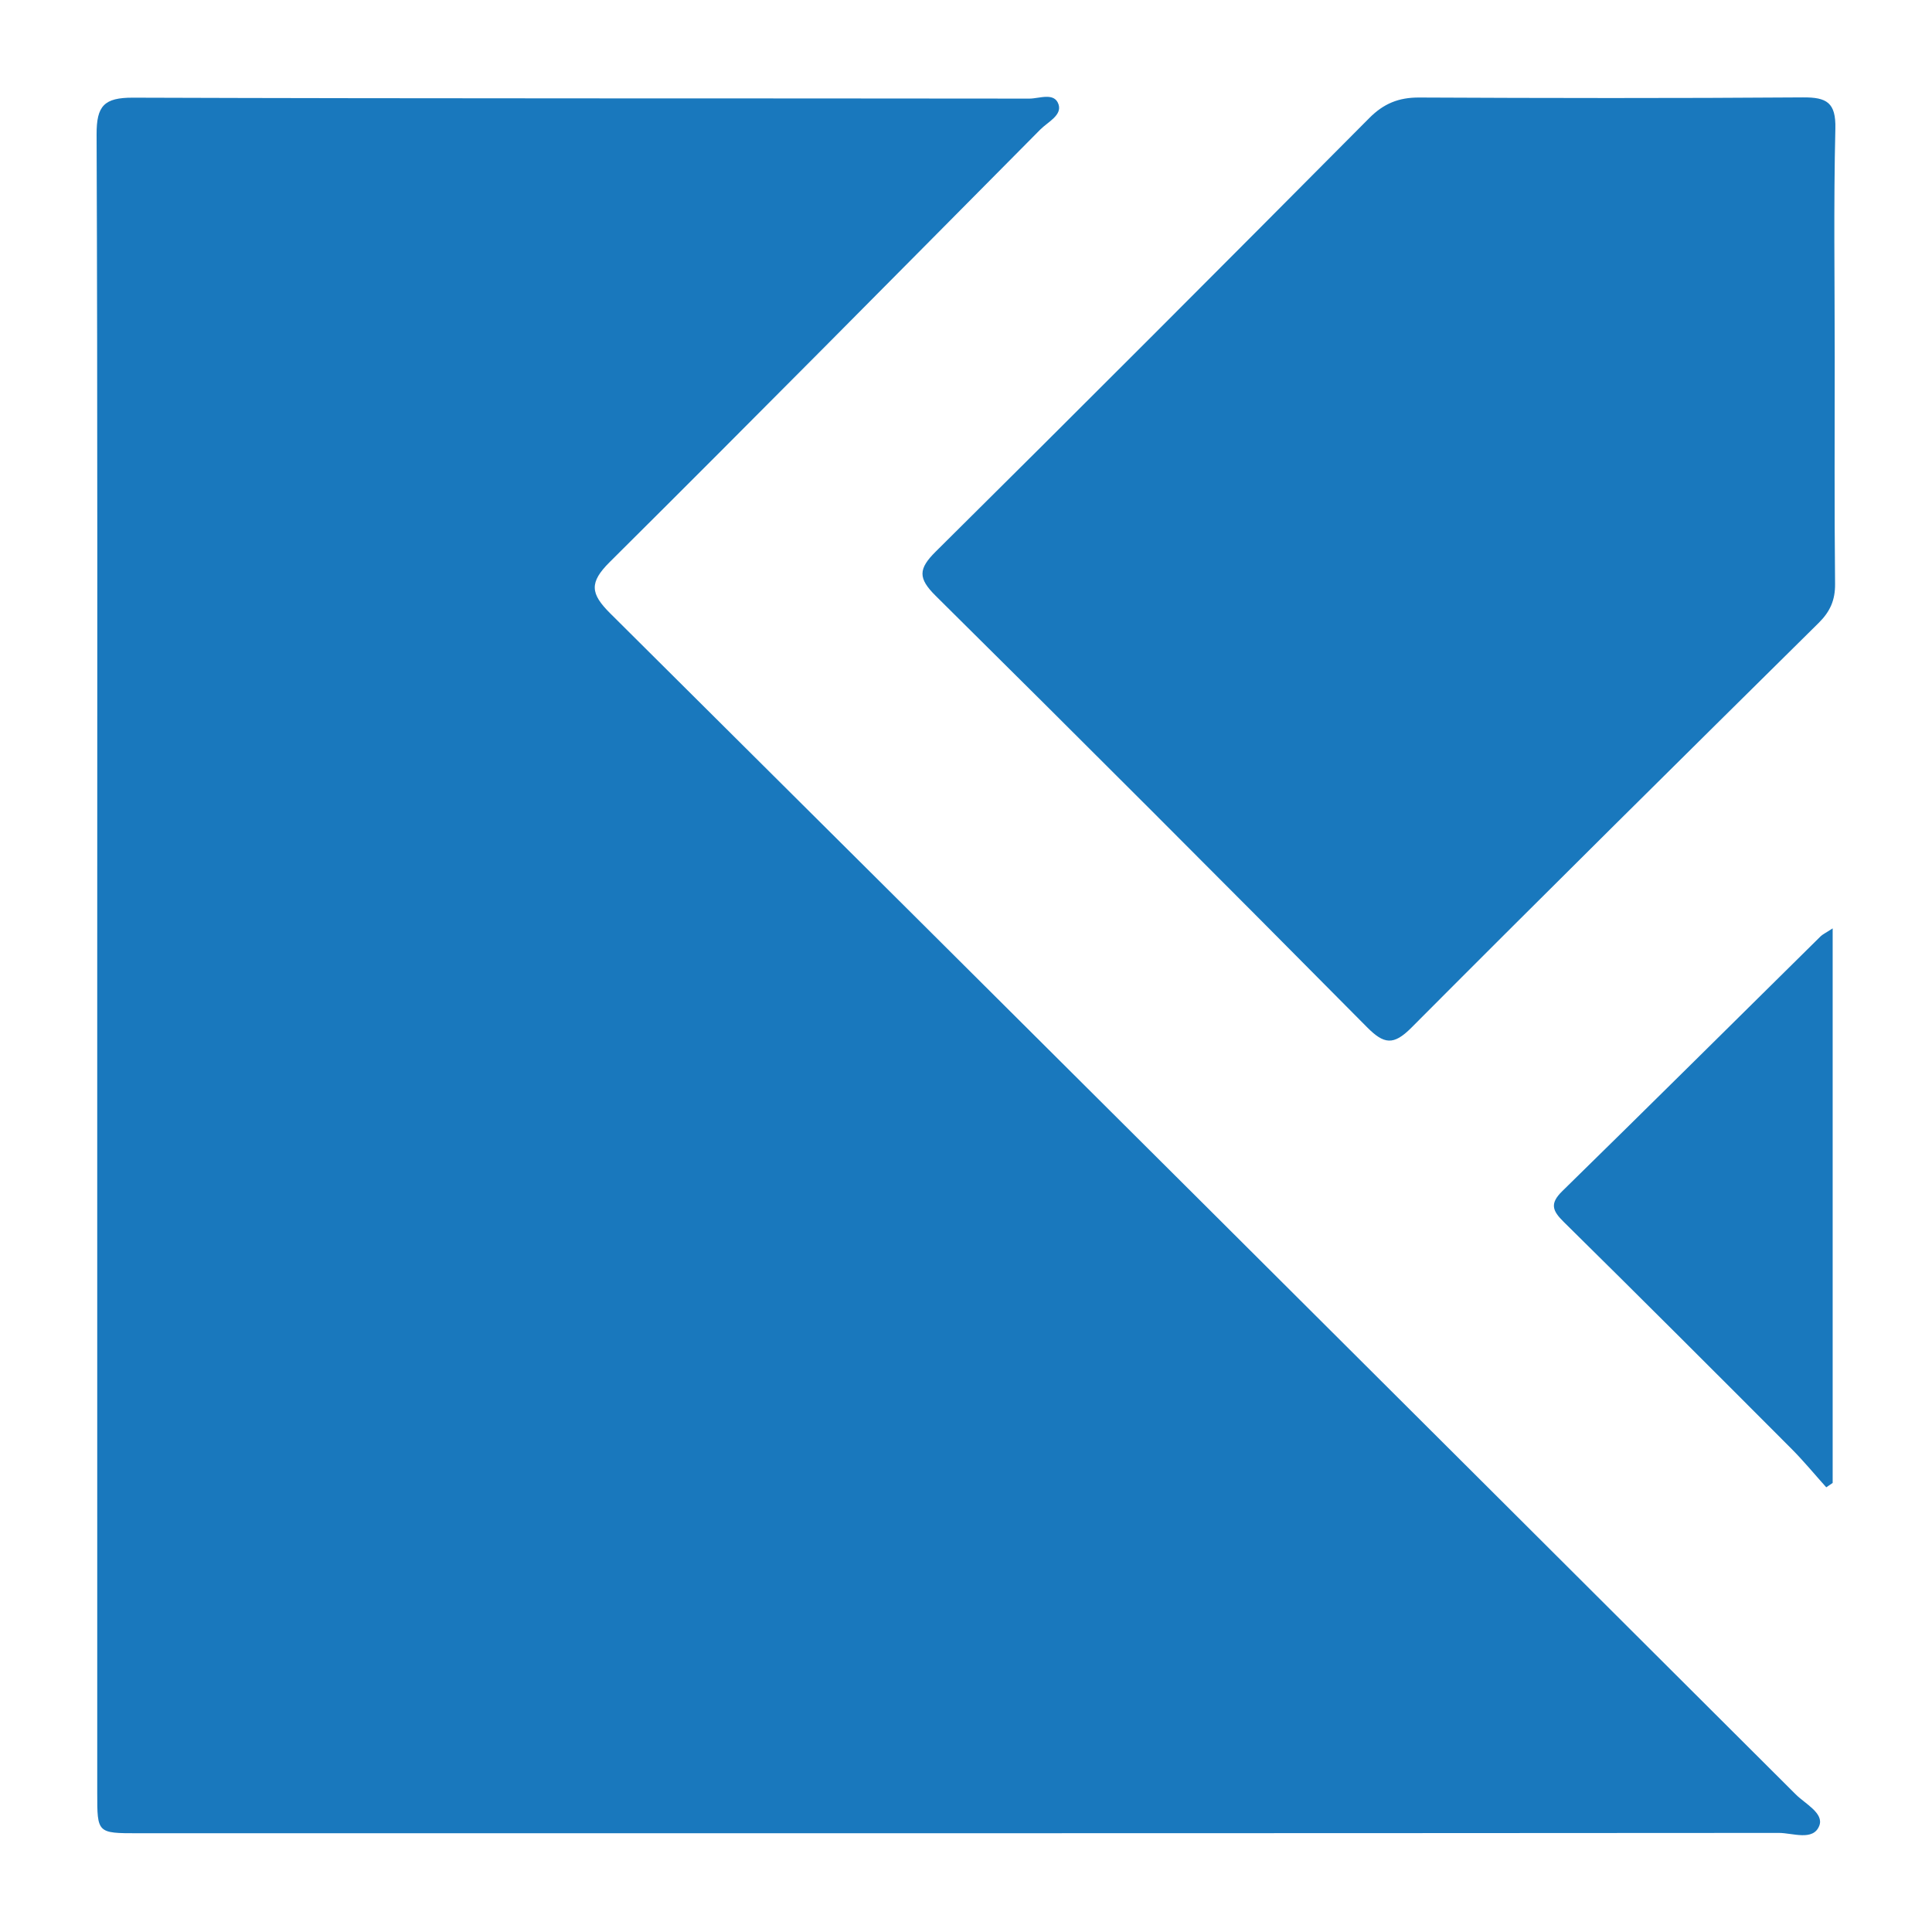 <?xml version="1.0" encoding="utf-8"?>
<!-- Generator: Adobe Illustrator 17.0.0, SVG Export Plug-In . SVG Version: 6.00 Build 0)  -->
<!DOCTYPE svg PUBLIC "-//W3C//DTD SVG 1.1//EN" "http://www.w3.org/Graphics/SVG/1.1/DTD/svg11.dtd">
<svg version="1.1" id="Layer_1" xmlns="http://www.w3.org/2000/svg" xmlns:xlink="http://www.w3.org/1999/xlink" x="0px" y="0px"
	 width="200px" height="200px" viewBox="0 0 200 200" enable-background="new 0 0 200 200" xml:space="preserve">
<rect x="-207.667" width="200" height="200"/>
<g>
	<path fill="#1978BD" d="M10.065,99.926c0-28.671,0.043-57.341-0.065-86.011c-0.011-2.958,0.773-3.814,3.766-3.804
		c30.931,0.105,61.862,0.057,92.794,0.097c1.03,0.001,2.592-0.688,3.019,0.595c0.378,1.135-1.11,1.824-1.877,2.596
		C92.872,28.354,78.062,43.332,63.122,58.179c-2.131,2.118-2.024,3.258,0.051,5.32c40.957,40.704,81.843,81.479,122.724,122.259
		c0.984,0.981,2.94,1.954,2.434,3.245c-0.632,1.613-2.747,0.739-4.186,0.74c-56.622,0.041-113.244,0.036-169.865,0.034
		c-4.215,0-4.214-0.005-4.214-4.147C10.065,157.062,10.065,128.494,10.065,99.926z"/>
	<path fill="#1978BD" d="M189.93,37.037c0.001,7.805-0.044,15.61,0.036,23.414c0.017,1.689-0.523,2.873-1.705,4.041
		c-14.093,13.93-28.181,27.866-42.165,41.905c-1.844,1.851-2.834,1.703-4.587-0.066c-14.814-14.951-29.69-29.842-44.647-44.649
		c-1.84-1.822-1.807-2.787,0.005-4.583c15.026-14.891,29.967-29.867,44.877-44.874c1.499-1.509,3.055-2.139,5.159-2.129
		c13.247,0.064,26.495,0.083,39.742-0.013c2.456-0.018,3.416,0.53,3.351,3.233C189.808,21.219,189.93,29.129,189.93,37.037z"/>
	<path fill="#1978BD" d="M189.717,96.105c0,19.44,0,38.425,0,57.41c-0.221,0.151-0.442,0.301-0.663,0.452
		c-1.208-1.344-2.358-2.745-3.633-4.022c-7.826-7.843-15.659-15.68-23.55-23.458c-1.177-1.16-1.453-1.9-0.141-3.184
		c8.946-8.755,17.826-17.576,26.733-26.369C188.67,96.729,188.955,96.603,189.717,96.105z"/>
</g>
</svg>
